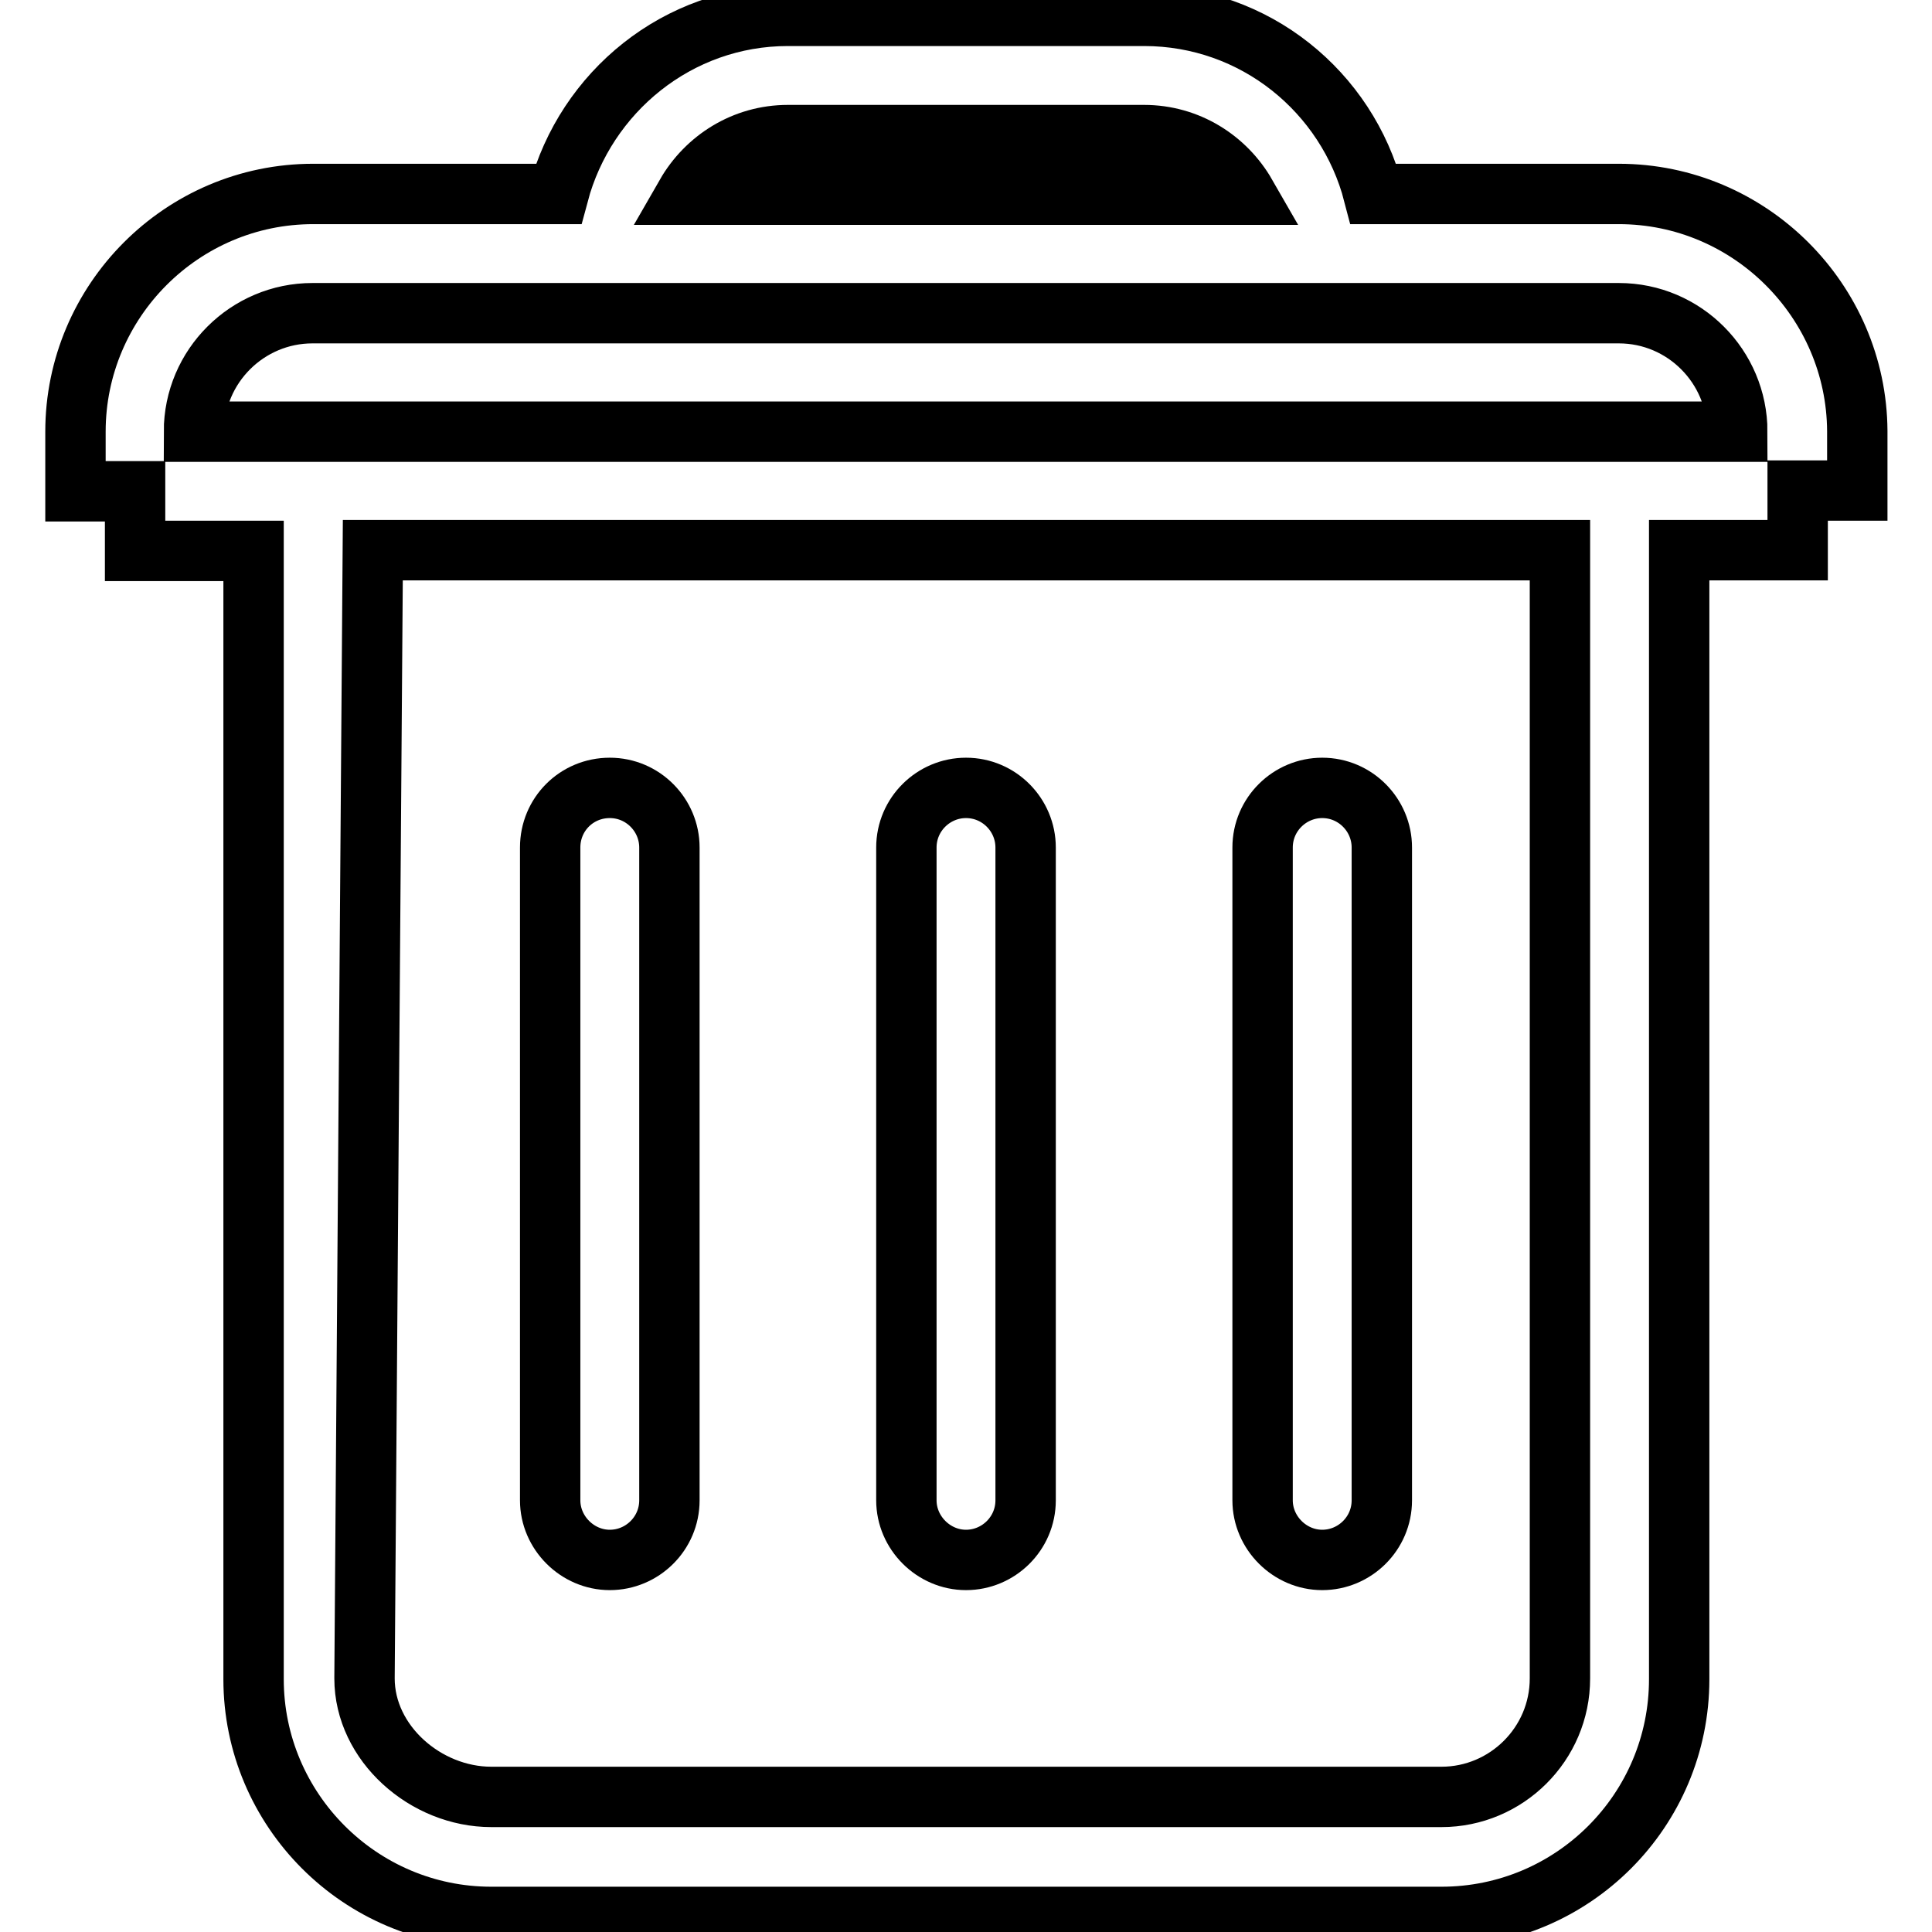 <?xml version="1.0" encoding="utf-8"?>
<!-- Svg Vector Icons : http://www.onlinewebfonts.com/icon -->
<!DOCTYPE svg PUBLIC "-//W3C//DTD SVG 1.1//EN" "http://www.w3.org/Graphics/SVG/1.1/DTD/svg11.dtd">
<svg version="1.1" xmlns="http://www.w3.org/2000/svg" xmlns:xlink="http://www.w3.org/1999/xlink" x="0px" y="0px" viewBox="0 0 256 256" enable-background="new 0 0 256 256" xml:space="preserve">
<g> <path stroke-width="8" fill-opacity="0" stroke="#000000"  d="M80.8,206.7c4.3,0,7.9-3.5,7.9-7.9v-86.5c0-4.3-3.5-7.9-7.9-7.9s-7.9,3.5-7.9,7.9v86.5 C72.9,203.1,76.5,206.7,80.8,206.7z M128,206.7c4.3,0,7.9-3.5,7.9-7.9v-86.5c0-4.3-3.5-7.9-7.9-7.9c-4.3,0-7.9,3.5-7.9,7.9v86.5 C120.1,203.1,123.7,206.7,128,206.7z M175.2,206.7c4.3,0,7.9-3.5,7.9-7.9v-86.5c0-4.3-3.5-7.9-7.9-7.9c-4.3,0-7.9,3.5-7.9,7.9v86.5 C167.3,203.1,170.9,206.7,175.2,206.7z M214.5,25.7H182c-3.5-13.5-15.7-23.6-30.4-23.6h-47.2C89.8,2.1,77.6,12.2,74,25.7H41.5 C24.1,25.7,10,39.9,10,57.2v7.9h7.9v7.9h15.7v149.5c0,17.3,14.1,31.5,31.5,31.5h125.9c17.4,0,31.5-14.1,31.5-31.5V72.9h15.7v-7.9 h7.9v-7.9C246,39.9,231.9,25.7,214.5,25.7z M104.4,17.9h47.2c5.8,0,10.8,3.2,13.5,7.9H90.9C93.6,21.1,98.6,17.9,104.4,17.9z  M206.7,222.4c0,8.7-7.1,15.7-15.7,15.7H65.1c-8.7,0-16.8-7.1-16.8-15.7l1.1-149.5h157.3V222.4z M25.7,57.2 c0-8.7,7.1-15.7,15.7-15.7h173.1c8.7,0,15.7,7.1,15.7,15.7H25.7z"/></g>
</svg>